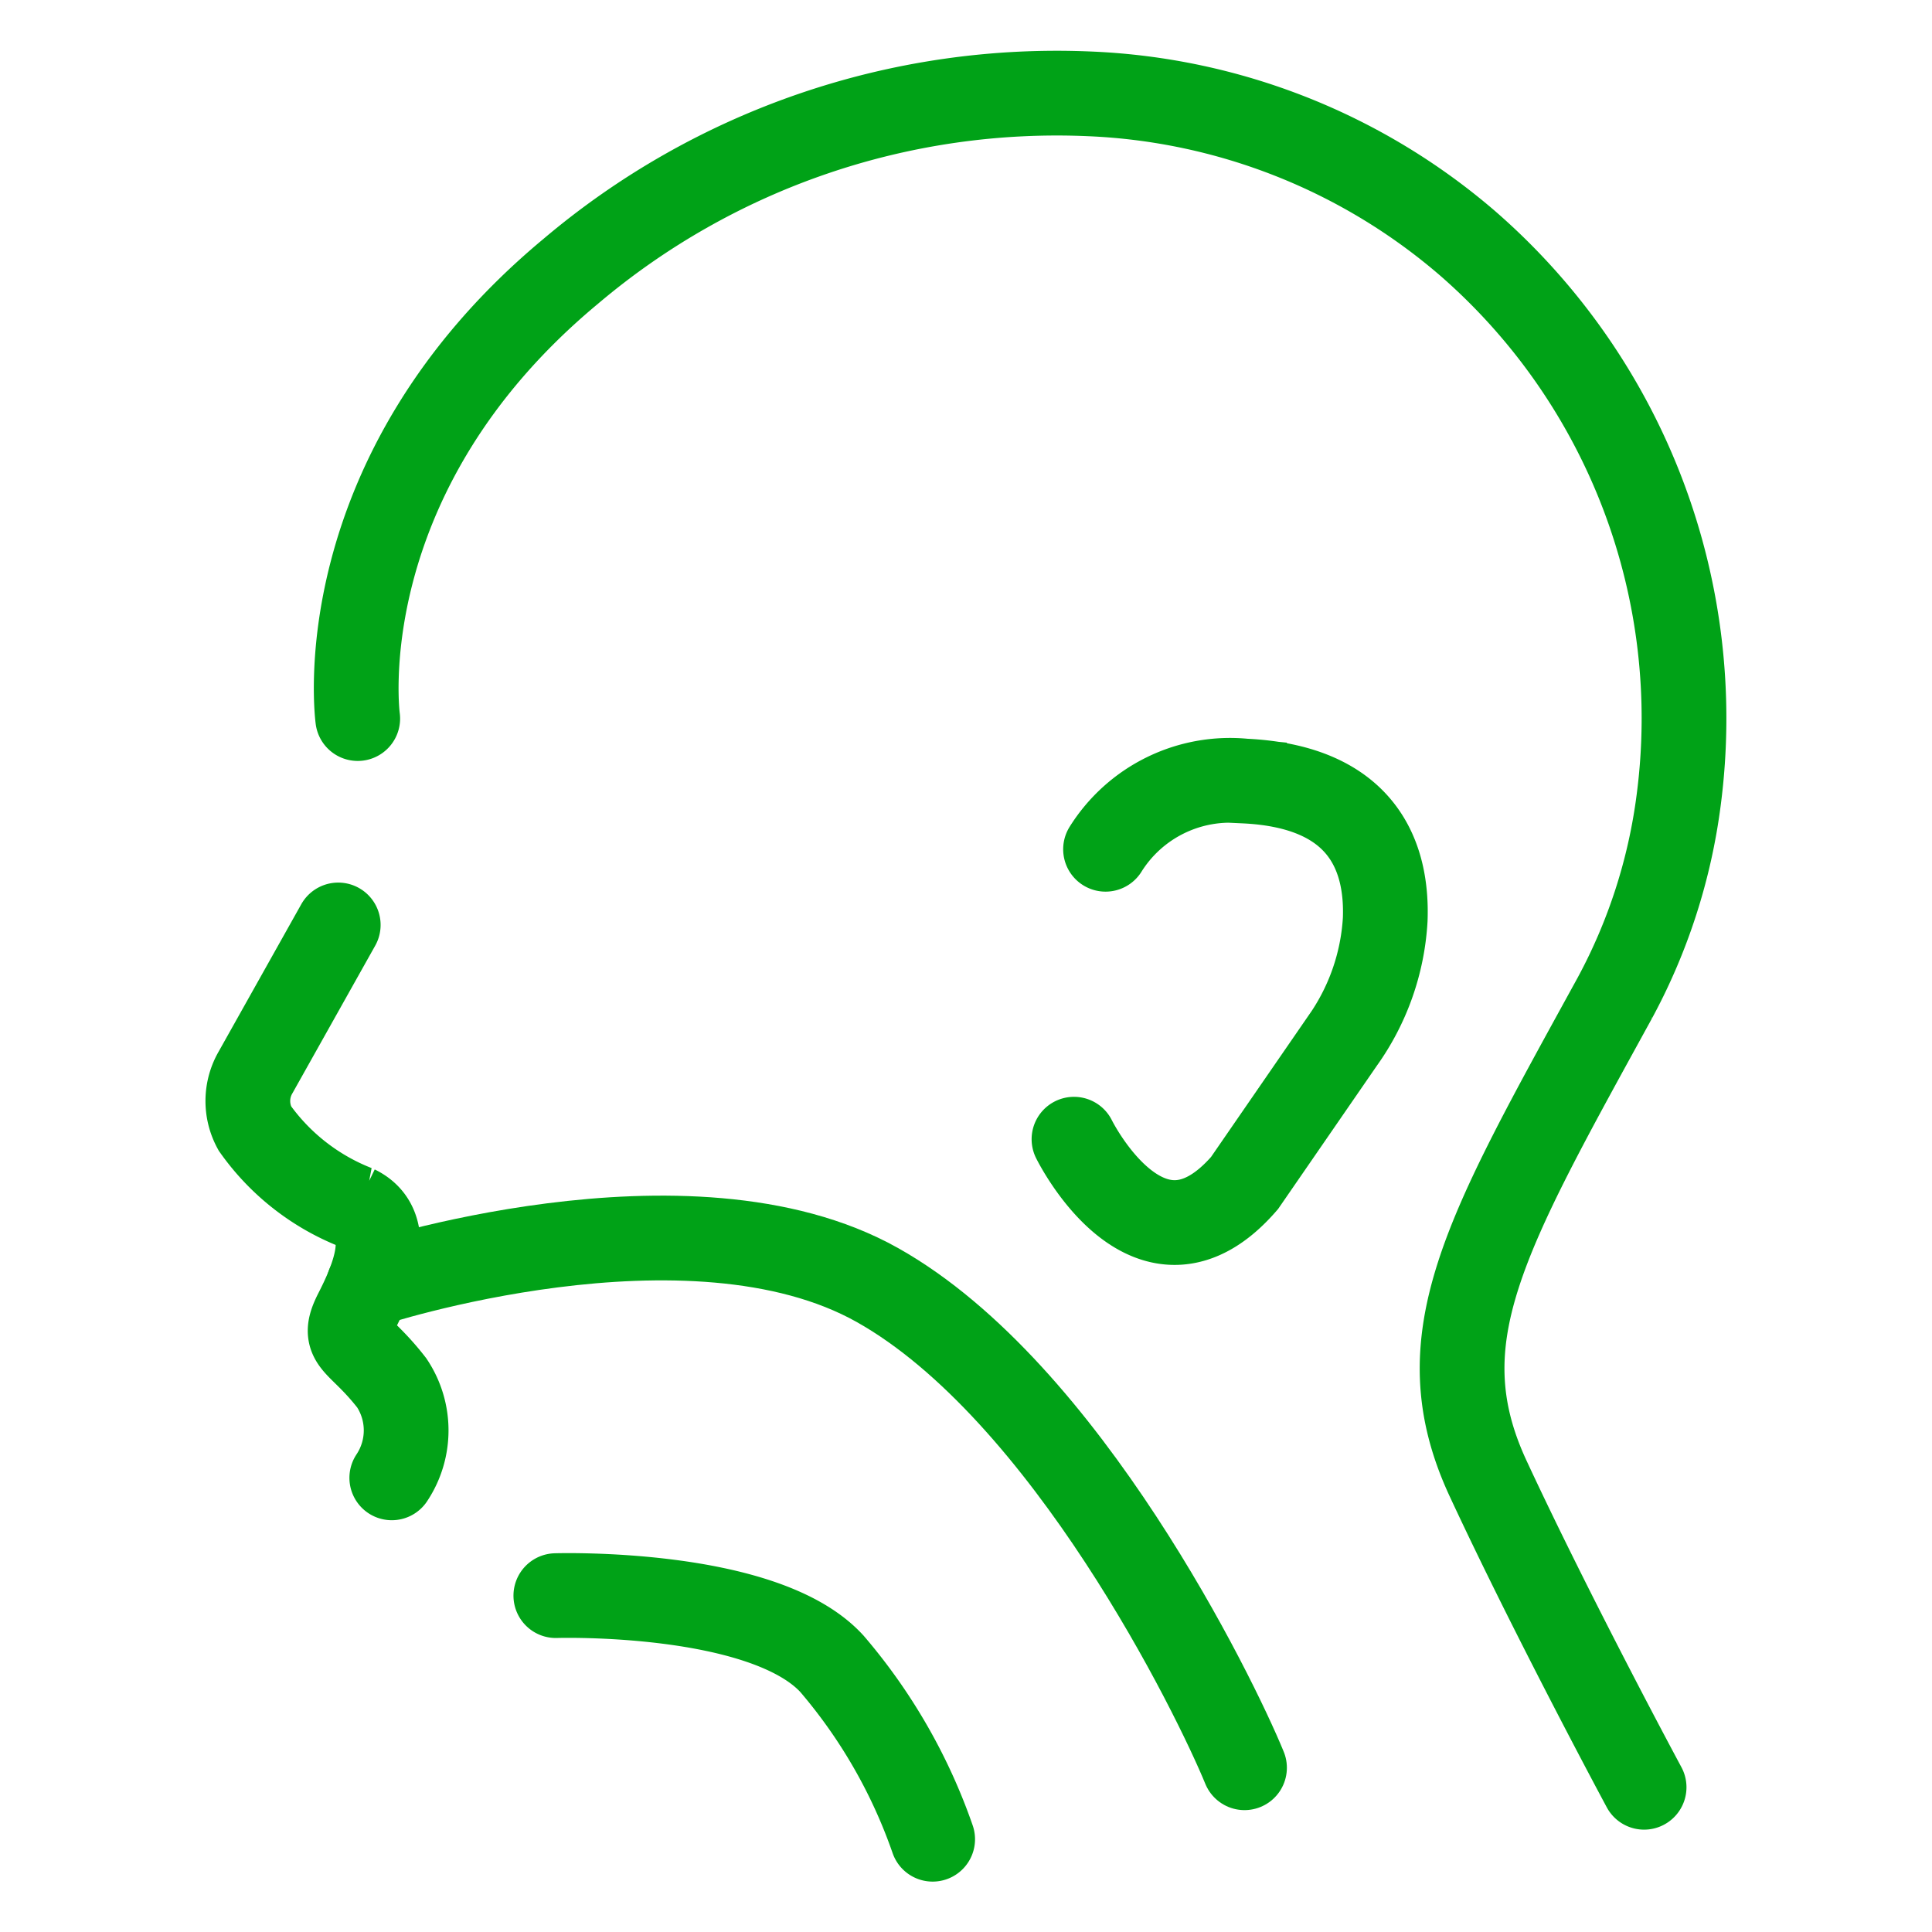 <svg xmlns="http://www.w3.org/2000/svg" xmlns:xlink="http://www.w3.org/1999/xlink" width="57" height="57" viewBox="0 0 57 57">
  <defs>
    <clipPath id="clip-path">
      <rect id="Rectangle_28" data-name="Rectangle 28" width="57" height="57" transform="translate(0 0)" fill="#fff" stroke="#707070" stroke-width="1"/>
    </clipPath>
  </defs>
  <g id="Mask_Group_11" data-name="Mask Group 11" transform="translate(0 0)" clip-path="url(#clip-path)">
    <g id="Group_8" data-name="Group 8" transform="translate(7.311 2.737)">
      <path id="Path_16" data-name="Path 16" d="M392.5,384.109s-2.684-4.984-4.6-9.105-.1-7.187,3.738-14.184a16.783,16.783,0,0,0,1.883-5.843,18.572,18.572,0,0,0-6.23-16.421,18.242,18.242,0,0,0-11.15-4.408,22.185,22.185,0,0,0-15.31,5.237c-7.269,6.045-6.283,13.194-6.283,13.194" transform="translate(-351.305 -334.116)" fill="none" stroke="#00a217" stroke-linecap="round" stroke-width="2.5"/>
      <path id="Path_17" data-name="Path 17" d="M355.666,374.114a2.526,2.526,0,0,0,0-2.8c-1.005-1.295-1.527-1.151-1.051-2.084s1.178-2.517,0-3.091a6.624,6.624,0,0,1-2.991-2.338,1.682,1.682,0,0,1,.022-1.648l2.44-4.351" transform="translate(-351.418 -333.25)" fill="none" stroke="#00a217" stroke-linecap="round" stroke-width="2.5"/>
      <path id="Path_18" data-name="Path 18" d="M354.857,368.1s9.452-3.123,15.011,0,9.967,12.133,10.83,14.241" transform="translate(-351.292 -332.924)" fill="none" stroke="#00a217" stroke-linecap="round" stroke-width="2.5"/>
      <path id="Path_19" data-name="Path 19" d="M360.186,376.891s6.133-.192,8.146,2.012a16.037,16.037,0,0,1,2.971,5.175" transform="translate(-351.098 -332.552)" fill="none" stroke="#00a217" stroke-linecap="round" stroke-width="2.5"/>
      <path id="Path_20" data-name="Path 20" d="M374.933,364.273s2.229,4.529,5.031,1.294l2.877-4.174a6.859,6.859,0,0,0,1.274-3.6c.068-1.812-.618-3.922-4.151-4.087a4.333,4.333,0,0,0-4.1,2.013" transform="translate(-350.558 -333.4)" fill="none" stroke="#00a217" stroke-linecap="round" stroke-width="2.5"/>
    </g>
  </g>
</svg>
